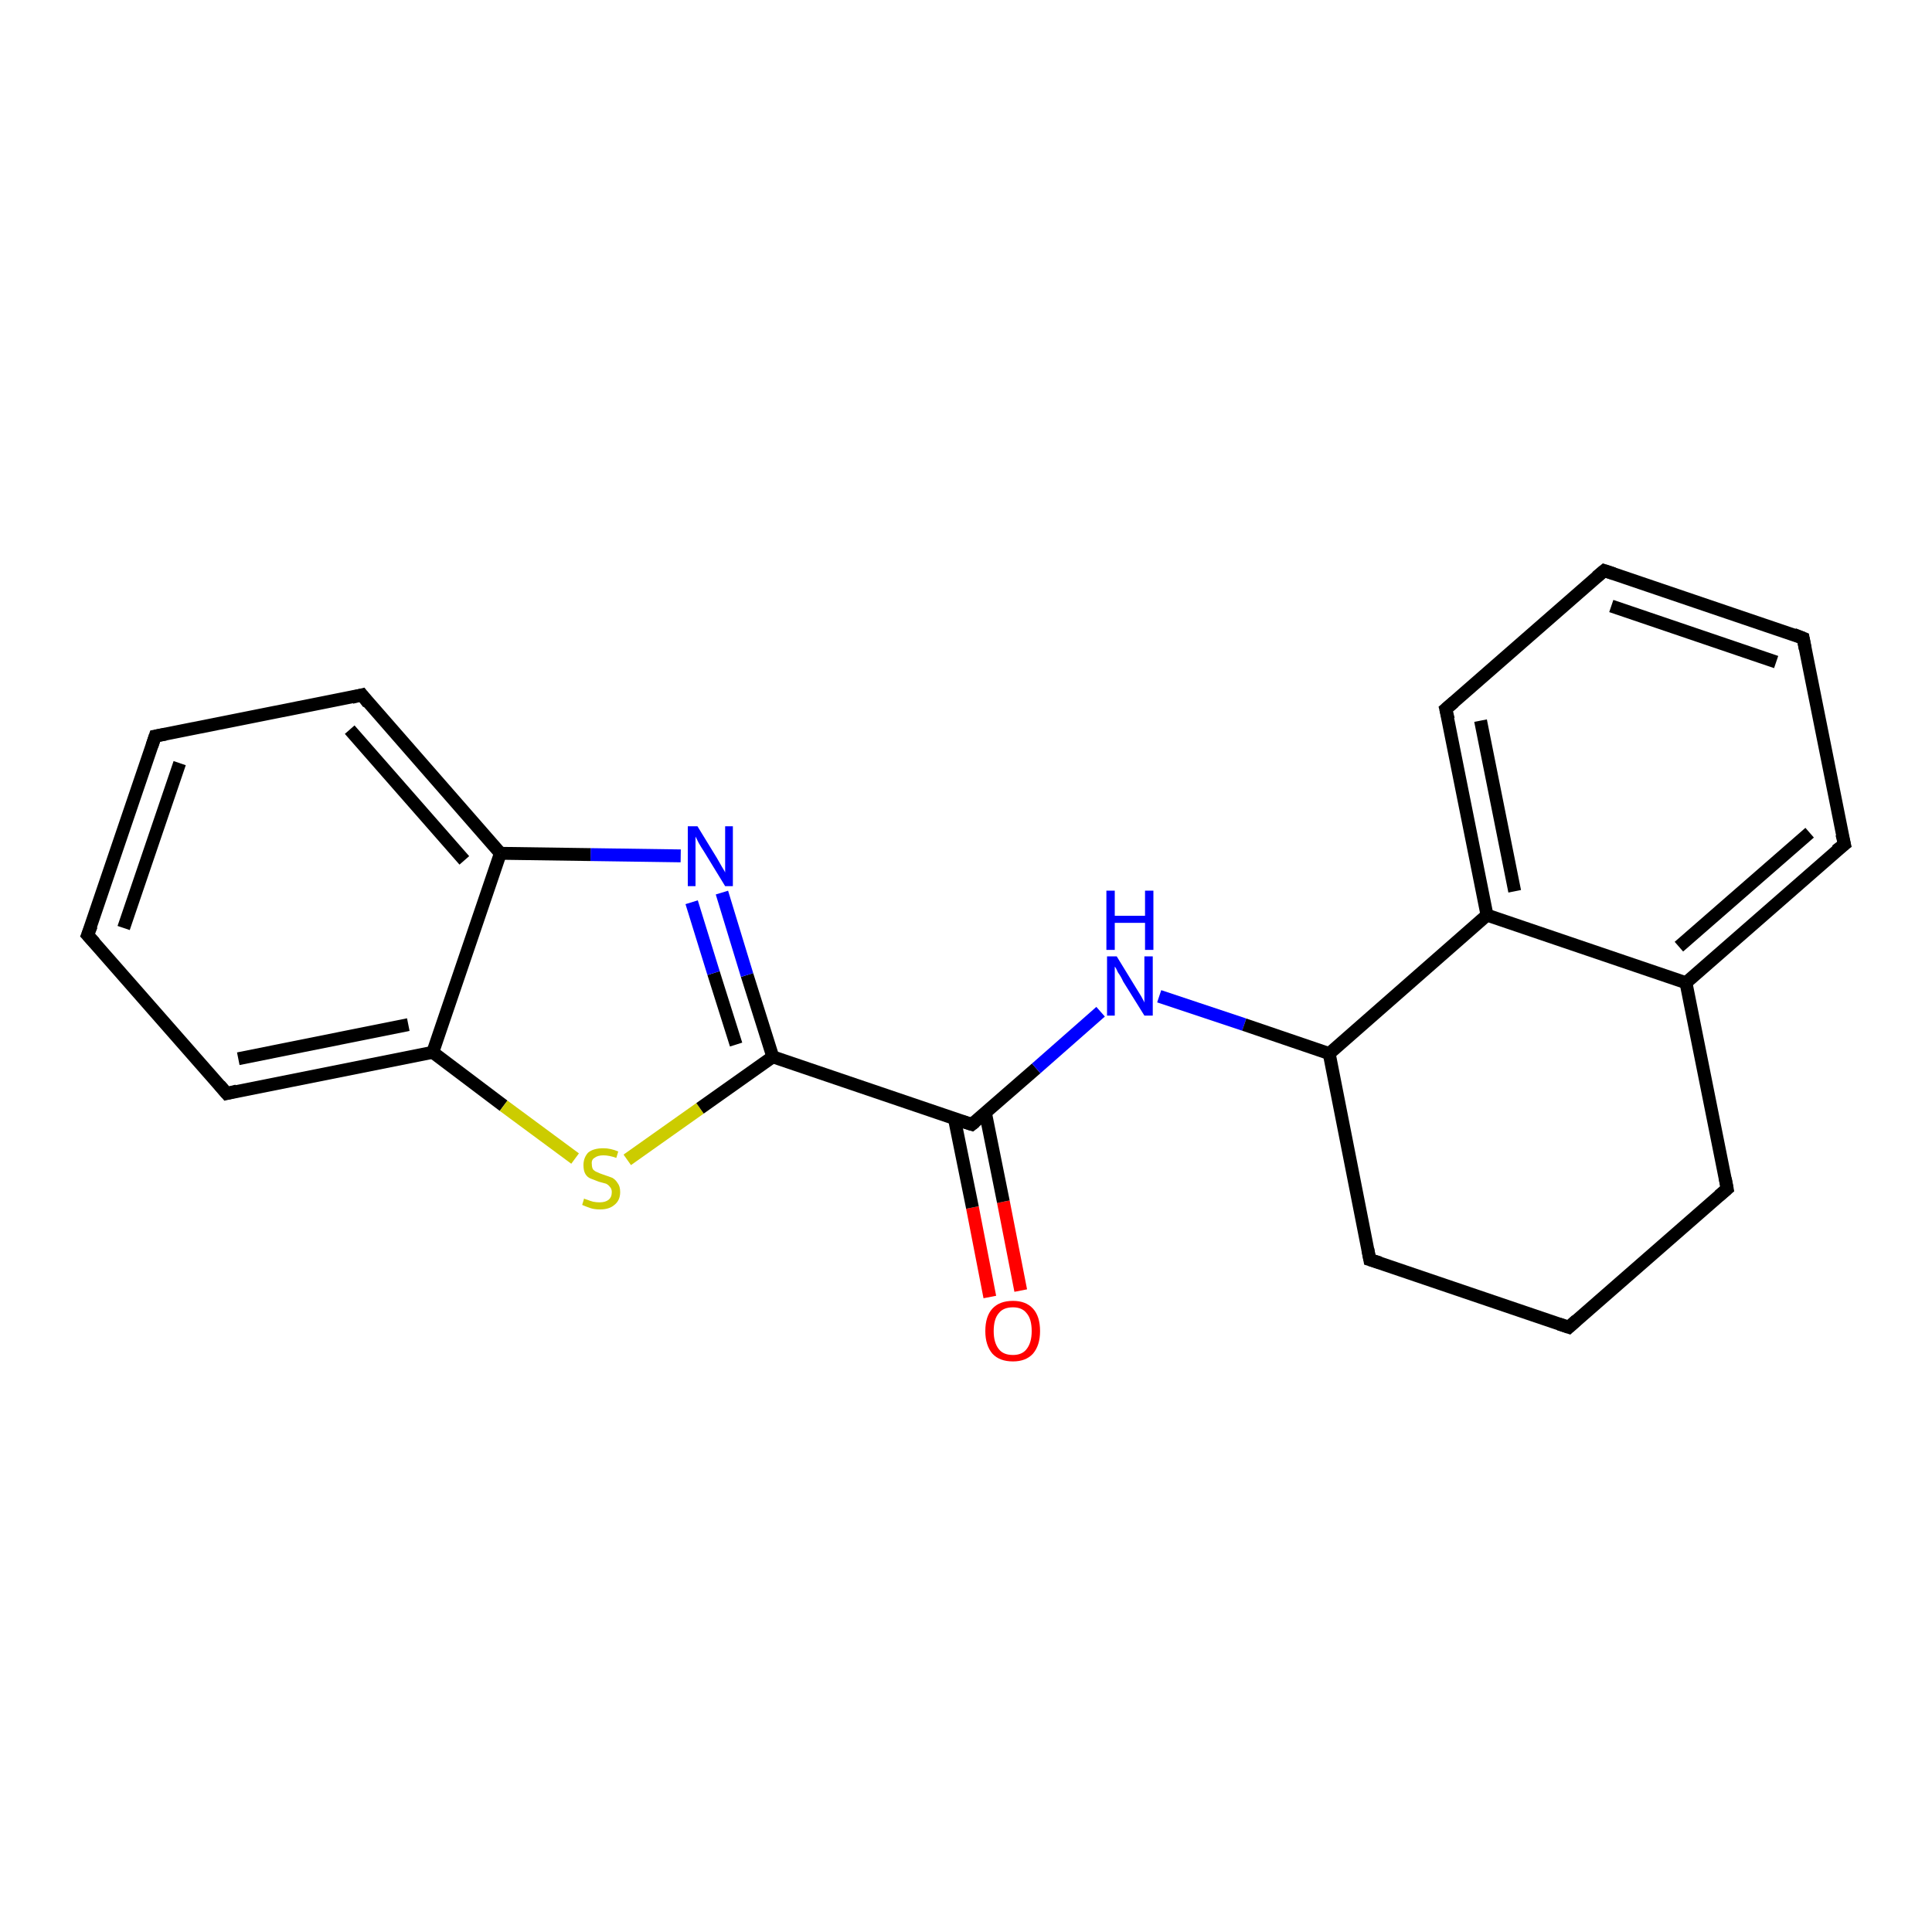 <?xml version='1.0' encoding='iso-8859-1'?>
<svg version='1.1' baseProfile='full'
              xmlns='http://www.w3.org/2000/svg'
                      xmlns:rdkit='http://www.rdkit.org/xml'
                      xmlns:xlink='http://www.w3.org/1999/xlink'
                  xml:space='preserve'
width='300px' height='300px' viewBox='0 0 300 300'>
<!-- END OF HEADER -->
<rect style='opacity:1.0;fill:#FFFFFF;stroke:none' width='300.0' height='300.0' x='0.0' y='0.0'> </rect>
<path class='bond-0 atom-0 atom-1' d='M 153.7,201.4 L 151.0,187.5' style='fill:none;fill-rule:evenodd;stroke:#FF0000;stroke-width:2.0px;stroke-linecap:butt;stroke-linejoin:miter;stroke-opacity:1' />
<path class='bond-0 atom-0 atom-1' d='M 151.0,187.5 L 148.2,173.7' style='fill:none;fill-rule:evenodd;stroke:#000000;stroke-width:2.0px;stroke-linecap:butt;stroke-linejoin:miter;stroke-opacity:1' />
<path class='bond-0 atom-0 atom-1' d='M 158.5,200.4 L 155.8,186.6' style='fill:none;fill-rule:evenodd;stroke:#FF0000;stroke-width:2.0px;stroke-linecap:butt;stroke-linejoin:miter;stroke-opacity:1' />
<path class='bond-0 atom-0 atom-1' d='M 155.8,186.6 L 153.0,172.7' style='fill:none;fill-rule:evenodd;stroke:#000000;stroke-width:2.0px;stroke-linecap:butt;stroke-linejoin:miter;stroke-opacity:1' />
<path class='bond-1 atom-1 atom-2' d='M 150.9,174.6 L 160.9,165.9' style='fill:none;fill-rule:evenodd;stroke:#000000;stroke-width:2.0px;stroke-linecap:butt;stroke-linejoin:miter;stroke-opacity:1' />
<path class='bond-1 atom-1 atom-2' d='M 160.9,165.9 L 170.9,157.1' style='fill:none;fill-rule:evenodd;stroke:#0000FF;stroke-width:2.0px;stroke-linecap:butt;stroke-linejoin:miter;stroke-opacity:1' />
<path class='bond-2 atom-2 atom-3' d='M 180.0,154.7 L 193.2,159.1' style='fill:none;fill-rule:evenodd;stroke:#0000FF;stroke-width:2.0px;stroke-linecap:butt;stroke-linejoin:miter;stroke-opacity:1' />
<path class='bond-2 atom-2 atom-3' d='M 193.2,159.1 L 206.4,163.6' style='fill:none;fill-rule:evenodd;stroke:#000000;stroke-width:2.0px;stroke-linecap:butt;stroke-linejoin:miter;stroke-opacity:1' />
<path class='bond-3 atom-3 atom-4' d='M 206.4,163.6 L 212.7,195.6' style='fill:none;fill-rule:evenodd;stroke:#000000;stroke-width:2.0px;stroke-linecap:butt;stroke-linejoin:miter;stroke-opacity:1' />
<path class='bond-4 atom-4 atom-5' d='M 212.7,195.6 L 243.6,206.1' style='fill:none;fill-rule:evenodd;stroke:#000000;stroke-width:2.0px;stroke-linecap:butt;stroke-linejoin:miter;stroke-opacity:1' />
<path class='bond-5 atom-5 atom-6' d='M 243.6,206.1 L 268.2,184.6' style='fill:none;fill-rule:evenodd;stroke:#000000;stroke-width:2.0px;stroke-linecap:butt;stroke-linejoin:miter;stroke-opacity:1' />
<path class='bond-6 atom-6 atom-7' d='M 268.2,184.6 L 261.8,152.6' style='fill:none;fill-rule:evenodd;stroke:#000000;stroke-width:2.0px;stroke-linecap:butt;stroke-linejoin:miter;stroke-opacity:1' />
<path class='bond-7 atom-7 atom-8' d='M 261.8,152.6 L 286.4,131.1' style='fill:none;fill-rule:evenodd;stroke:#000000;stroke-width:2.0px;stroke-linecap:butt;stroke-linejoin:miter;stroke-opacity:1' />
<path class='bond-7 atom-7 atom-8' d='M 260.7,147.0 L 281.0,129.3' style='fill:none;fill-rule:evenodd;stroke:#000000;stroke-width:2.0px;stroke-linecap:butt;stroke-linejoin:miter;stroke-opacity:1' />
<path class='bond-8 atom-8 atom-9' d='M 286.4,131.1 L 280.0,99.1' style='fill:none;fill-rule:evenodd;stroke:#000000;stroke-width:2.0px;stroke-linecap:butt;stroke-linejoin:miter;stroke-opacity:1' />
<path class='bond-9 atom-9 atom-10' d='M 280.0,99.1 L 249.1,88.6' style='fill:none;fill-rule:evenodd;stroke:#000000;stroke-width:2.0px;stroke-linecap:butt;stroke-linejoin:miter;stroke-opacity:1' />
<path class='bond-9 atom-9 atom-10' d='M 275.8,102.8 L 250.2,94.1' style='fill:none;fill-rule:evenodd;stroke:#000000;stroke-width:2.0px;stroke-linecap:butt;stroke-linejoin:miter;stroke-opacity:1' />
<path class='bond-10 atom-10 atom-11' d='M 249.1,88.6 L 224.5,110.1' style='fill:none;fill-rule:evenodd;stroke:#000000;stroke-width:2.0px;stroke-linecap:butt;stroke-linejoin:miter;stroke-opacity:1' />
<path class='bond-11 atom-11 atom-12' d='M 224.5,110.1 L 230.9,142.1' style='fill:none;fill-rule:evenodd;stroke:#000000;stroke-width:2.0px;stroke-linecap:butt;stroke-linejoin:miter;stroke-opacity:1' />
<path class='bond-11 atom-11 atom-12' d='M 229.9,111.9 L 235.2,138.4' style='fill:none;fill-rule:evenodd;stroke:#000000;stroke-width:2.0px;stroke-linecap:butt;stroke-linejoin:miter;stroke-opacity:1' />
<path class='bond-12 atom-1 atom-13' d='M 150.9,174.6 L 120.0,164.1' style='fill:none;fill-rule:evenodd;stroke:#000000;stroke-width:2.0px;stroke-linecap:butt;stroke-linejoin:miter;stroke-opacity:1' />
<path class='bond-13 atom-13 atom-14' d='M 120.0,164.1 L 116.0,151.4' style='fill:none;fill-rule:evenodd;stroke:#000000;stroke-width:2.0px;stroke-linecap:butt;stroke-linejoin:miter;stroke-opacity:1' />
<path class='bond-13 atom-13 atom-14' d='M 116.0,151.4 L 112.1,138.6' style='fill:none;fill-rule:evenodd;stroke:#0000FF;stroke-width:2.0px;stroke-linecap:butt;stroke-linejoin:miter;stroke-opacity:1' />
<path class='bond-13 atom-13 atom-14' d='M 114.3,162.2 L 110.8,151.1' style='fill:none;fill-rule:evenodd;stroke:#000000;stroke-width:2.0px;stroke-linecap:butt;stroke-linejoin:miter;stroke-opacity:1' />
<path class='bond-13 atom-13 atom-14' d='M 110.8,151.1 L 107.4,140.1' style='fill:none;fill-rule:evenodd;stroke:#0000FF;stroke-width:2.0px;stroke-linecap:butt;stroke-linejoin:miter;stroke-opacity:1' />
<path class='bond-14 atom-14 atom-15' d='M 105.7,132.9 L 91.7,132.7' style='fill:none;fill-rule:evenodd;stroke:#0000FF;stroke-width:2.0px;stroke-linecap:butt;stroke-linejoin:miter;stroke-opacity:1' />
<path class='bond-14 atom-14 atom-15' d='M 91.7,132.7 L 77.7,132.5' style='fill:none;fill-rule:evenodd;stroke:#000000;stroke-width:2.0px;stroke-linecap:butt;stroke-linejoin:miter;stroke-opacity:1' />
<path class='bond-15 atom-15 atom-16' d='M 77.7,132.5 L 56.2,107.9' style='fill:none;fill-rule:evenodd;stroke:#000000;stroke-width:2.0px;stroke-linecap:butt;stroke-linejoin:miter;stroke-opacity:1' />
<path class='bond-15 atom-15 atom-16' d='M 72.1,133.6 L 54.3,113.3' style='fill:none;fill-rule:evenodd;stroke:#000000;stroke-width:2.0px;stroke-linecap:butt;stroke-linejoin:miter;stroke-opacity:1' />
<path class='bond-16 atom-16 atom-17' d='M 56.2,107.9 L 24.1,114.3' style='fill:none;fill-rule:evenodd;stroke:#000000;stroke-width:2.0px;stroke-linecap:butt;stroke-linejoin:miter;stroke-opacity:1' />
<path class='bond-17 atom-17 atom-18' d='M 24.1,114.3 L 13.6,145.2' style='fill:none;fill-rule:evenodd;stroke:#000000;stroke-width:2.0px;stroke-linecap:butt;stroke-linejoin:miter;stroke-opacity:1' />
<path class='bond-17 atom-17 atom-18' d='M 27.9,118.5 L 19.2,144.1' style='fill:none;fill-rule:evenodd;stroke:#000000;stroke-width:2.0px;stroke-linecap:butt;stroke-linejoin:miter;stroke-opacity:1' />
<path class='bond-18 atom-18 atom-19' d='M 13.6,145.2 L 35.2,169.8' style='fill:none;fill-rule:evenodd;stroke:#000000;stroke-width:2.0px;stroke-linecap:butt;stroke-linejoin:miter;stroke-opacity:1' />
<path class='bond-19 atom-19 atom-20' d='M 35.2,169.8 L 67.2,163.4' style='fill:none;fill-rule:evenodd;stroke:#000000;stroke-width:2.0px;stroke-linecap:butt;stroke-linejoin:miter;stroke-opacity:1' />
<path class='bond-19 atom-19 atom-20' d='M 37.0,164.4 L 63.4,159.1' style='fill:none;fill-rule:evenodd;stroke:#000000;stroke-width:2.0px;stroke-linecap:butt;stroke-linejoin:miter;stroke-opacity:1' />
<path class='bond-20 atom-20 atom-21' d='M 67.2,163.4 L 78.2,171.7' style='fill:none;fill-rule:evenodd;stroke:#000000;stroke-width:2.0px;stroke-linecap:butt;stroke-linejoin:miter;stroke-opacity:1' />
<path class='bond-20 atom-20 atom-21' d='M 78.2,171.7 L 89.3,179.9' style='fill:none;fill-rule:evenodd;stroke:#CCCC00;stroke-width:2.0px;stroke-linecap:butt;stroke-linejoin:miter;stroke-opacity:1' />
<path class='bond-21 atom-12 atom-3' d='M 230.9,142.1 L 206.4,163.6' style='fill:none;fill-rule:evenodd;stroke:#000000;stroke-width:2.0px;stroke-linecap:butt;stroke-linejoin:miter;stroke-opacity:1' />
<path class='bond-22 atom-21 atom-13' d='M 97.4,180.1 L 108.7,172.1' style='fill:none;fill-rule:evenodd;stroke:#CCCC00;stroke-width:2.0px;stroke-linecap:butt;stroke-linejoin:miter;stroke-opacity:1' />
<path class='bond-22 atom-21 atom-13' d='M 108.7,172.1 L 120.0,164.1' style='fill:none;fill-rule:evenodd;stroke:#000000;stroke-width:2.0px;stroke-linecap:butt;stroke-linejoin:miter;stroke-opacity:1' />
<path class='bond-23 atom-12 atom-7' d='M 230.9,142.1 L 261.8,152.6' style='fill:none;fill-rule:evenodd;stroke:#000000;stroke-width:2.0px;stroke-linecap:butt;stroke-linejoin:miter;stroke-opacity:1' />
<path class='bond-24 atom-20 atom-15' d='M 67.2,163.4 L 77.7,132.5' style='fill:none;fill-rule:evenodd;stroke:#000000;stroke-width:2.0px;stroke-linecap:butt;stroke-linejoin:miter;stroke-opacity:1' />
<path d='M 151.4,174.2 L 150.9,174.6 L 149.3,174.1' style='fill:none;stroke:#000000;stroke-width:2.0px;stroke-linecap:butt;stroke-linejoin:miter;stroke-opacity:1;' />
<path d='M 212.4,194.0 L 212.7,195.6 L 214.3,196.1' style='fill:none;stroke:#000000;stroke-width:2.0px;stroke-linecap:butt;stroke-linejoin:miter;stroke-opacity:1;' />
<path d='M 242.1,205.6 L 243.6,206.1 L 244.8,205.0' style='fill:none;stroke:#000000;stroke-width:2.0px;stroke-linecap:butt;stroke-linejoin:miter;stroke-opacity:1;' />
<path d='M 266.9,185.7 L 268.2,184.6 L 267.9,183.0' style='fill:none;stroke:#000000;stroke-width:2.0px;stroke-linecap:butt;stroke-linejoin:miter;stroke-opacity:1;' />
<path d='M 285.1,132.1 L 286.4,131.1 L 286.0,129.5' style='fill:none;stroke:#000000;stroke-width:2.0px;stroke-linecap:butt;stroke-linejoin:miter;stroke-opacity:1;' />
<path d='M 280.3,100.7 L 280.0,99.1 L 278.5,98.5' style='fill:none;stroke:#000000;stroke-width:2.0px;stroke-linecap:butt;stroke-linejoin:miter;stroke-opacity:1;' />
<path d='M 250.6,89.1 L 249.1,88.6 L 247.9,89.6' style='fill:none;stroke:#000000;stroke-width:2.0px;stroke-linecap:butt;stroke-linejoin:miter;stroke-opacity:1;' />
<path d='M 225.8,109.0 L 224.5,110.1 L 224.9,111.7' style='fill:none;stroke:#000000;stroke-width:2.0px;stroke-linecap:butt;stroke-linejoin:miter;stroke-opacity:1;' />
<path d='M 57.2,109.2 L 56.2,107.9 L 54.6,108.3' style='fill:none;stroke:#000000;stroke-width:2.0px;stroke-linecap:butt;stroke-linejoin:miter;stroke-opacity:1;' />
<path d='M 25.7,114.0 L 24.1,114.3 L 23.6,115.8' style='fill:none;stroke:#000000;stroke-width:2.0px;stroke-linecap:butt;stroke-linejoin:miter;stroke-opacity:1;' />
<path d='M 14.2,143.7 L 13.6,145.2 L 14.7,146.4' style='fill:none;stroke:#000000;stroke-width:2.0px;stroke-linecap:butt;stroke-linejoin:miter;stroke-opacity:1;' />
<path d='M 34.1,168.5 L 35.2,169.8 L 36.8,169.4' style='fill:none;stroke:#000000;stroke-width:2.0px;stroke-linecap:butt;stroke-linejoin:miter;stroke-opacity:1;' />
<path class='atom-0' d='M 153.0 206.7
Q 153.0 204.4, 154.1 203.2
Q 155.2 202.0, 157.3 202.0
Q 159.3 202.0, 160.4 203.2
Q 161.5 204.4, 161.5 206.7
Q 161.5 208.9, 160.4 210.2
Q 159.3 211.4, 157.3 211.4
Q 155.2 211.4, 154.1 210.2
Q 153.0 208.9, 153.0 206.7
M 157.3 210.4
Q 158.7 210.4, 159.4 209.5
Q 160.2 208.5, 160.2 206.7
Q 160.2 204.8, 159.4 203.9
Q 158.7 203.0, 157.3 203.0
Q 155.8 203.0, 155.1 203.9
Q 154.3 204.8, 154.3 206.7
Q 154.3 208.5, 155.1 209.5
Q 155.8 210.4, 157.3 210.4
' fill='#FF0000'/>
<path class='atom-2' d='M 173.4 148.5
L 176.4 153.4
Q 176.7 153.9, 177.2 154.7
Q 177.7 155.6, 177.7 155.7
L 177.7 148.5
L 179.0 148.5
L 179.0 157.7
L 177.7 157.7
L 174.4 152.4
Q 174.1 151.7, 173.6 151.0
Q 173.3 150.3, 173.1 150.1
L 173.1 157.7
L 171.9 157.7
L 171.9 148.5
L 173.4 148.5
' fill='#0000FF'/>
<path class='atom-2' d='M 171.8 138.3
L 173.1 138.3
L 173.1 142.2
L 177.8 142.2
L 177.8 138.3
L 179.1 138.3
L 179.1 147.5
L 177.8 147.5
L 177.8 143.3
L 173.1 143.3
L 173.1 147.5
L 171.8 147.5
L 171.8 138.3
' fill='#0000FF'/>
<path class='atom-14' d='M 108.3 128.3
L 111.3 133.2
Q 111.6 133.7, 112.1 134.6
Q 112.6 135.4, 112.6 135.5
L 112.6 128.3
L 113.8 128.3
L 113.8 137.6
L 112.6 137.6
L 109.3 132.2
Q 108.9 131.6, 108.5 130.9
Q 108.1 130.1, 108.0 129.9
L 108.0 137.6
L 106.8 137.6
L 106.8 128.3
L 108.3 128.3
' fill='#0000FF'/>
<path class='atom-21' d='M 90.7 186.1
Q 90.8 186.2, 91.2 186.3
Q 91.7 186.5, 92.1 186.6
Q 92.6 186.7, 93.1 186.7
Q 94.0 186.7, 94.5 186.3
Q 95.0 185.9, 95.0 185.1
Q 95.0 184.6, 94.7 184.3
Q 94.5 184.0, 94.1 183.8
Q 93.7 183.7, 93.0 183.5
Q 92.2 183.2, 91.7 183.0
Q 91.2 182.8, 90.9 182.3
Q 90.6 181.8, 90.6 180.9
Q 90.6 179.8, 91.3 179.0
Q 92.1 178.3, 93.7 178.3
Q 94.8 178.3, 96.0 178.8
L 95.7 179.8
Q 94.6 179.4, 93.7 179.4
Q 92.8 179.4, 92.3 179.8
Q 91.8 180.1, 91.9 180.8
Q 91.9 181.3, 92.1 181.6
Q 92.4 181.9, 92.7 182.0
Q 93.1 182.2, 93.7 182.4
Q 94.6 182.7, 95.1 182.9
Q 95.6 183.2, 95.9 183.7
Q 96.3 184.2, 96.3 185.1
Q 96.3 186.4, 95.4 187.1
Q 94.6 187.8, 93.2 187.8
Q 92.3 187.8, 91.7 187.6
Q 91.1 187.4, 90.4 187.1
L 90.7 186.1
' fill='#CCCC00'/>
</svg>
